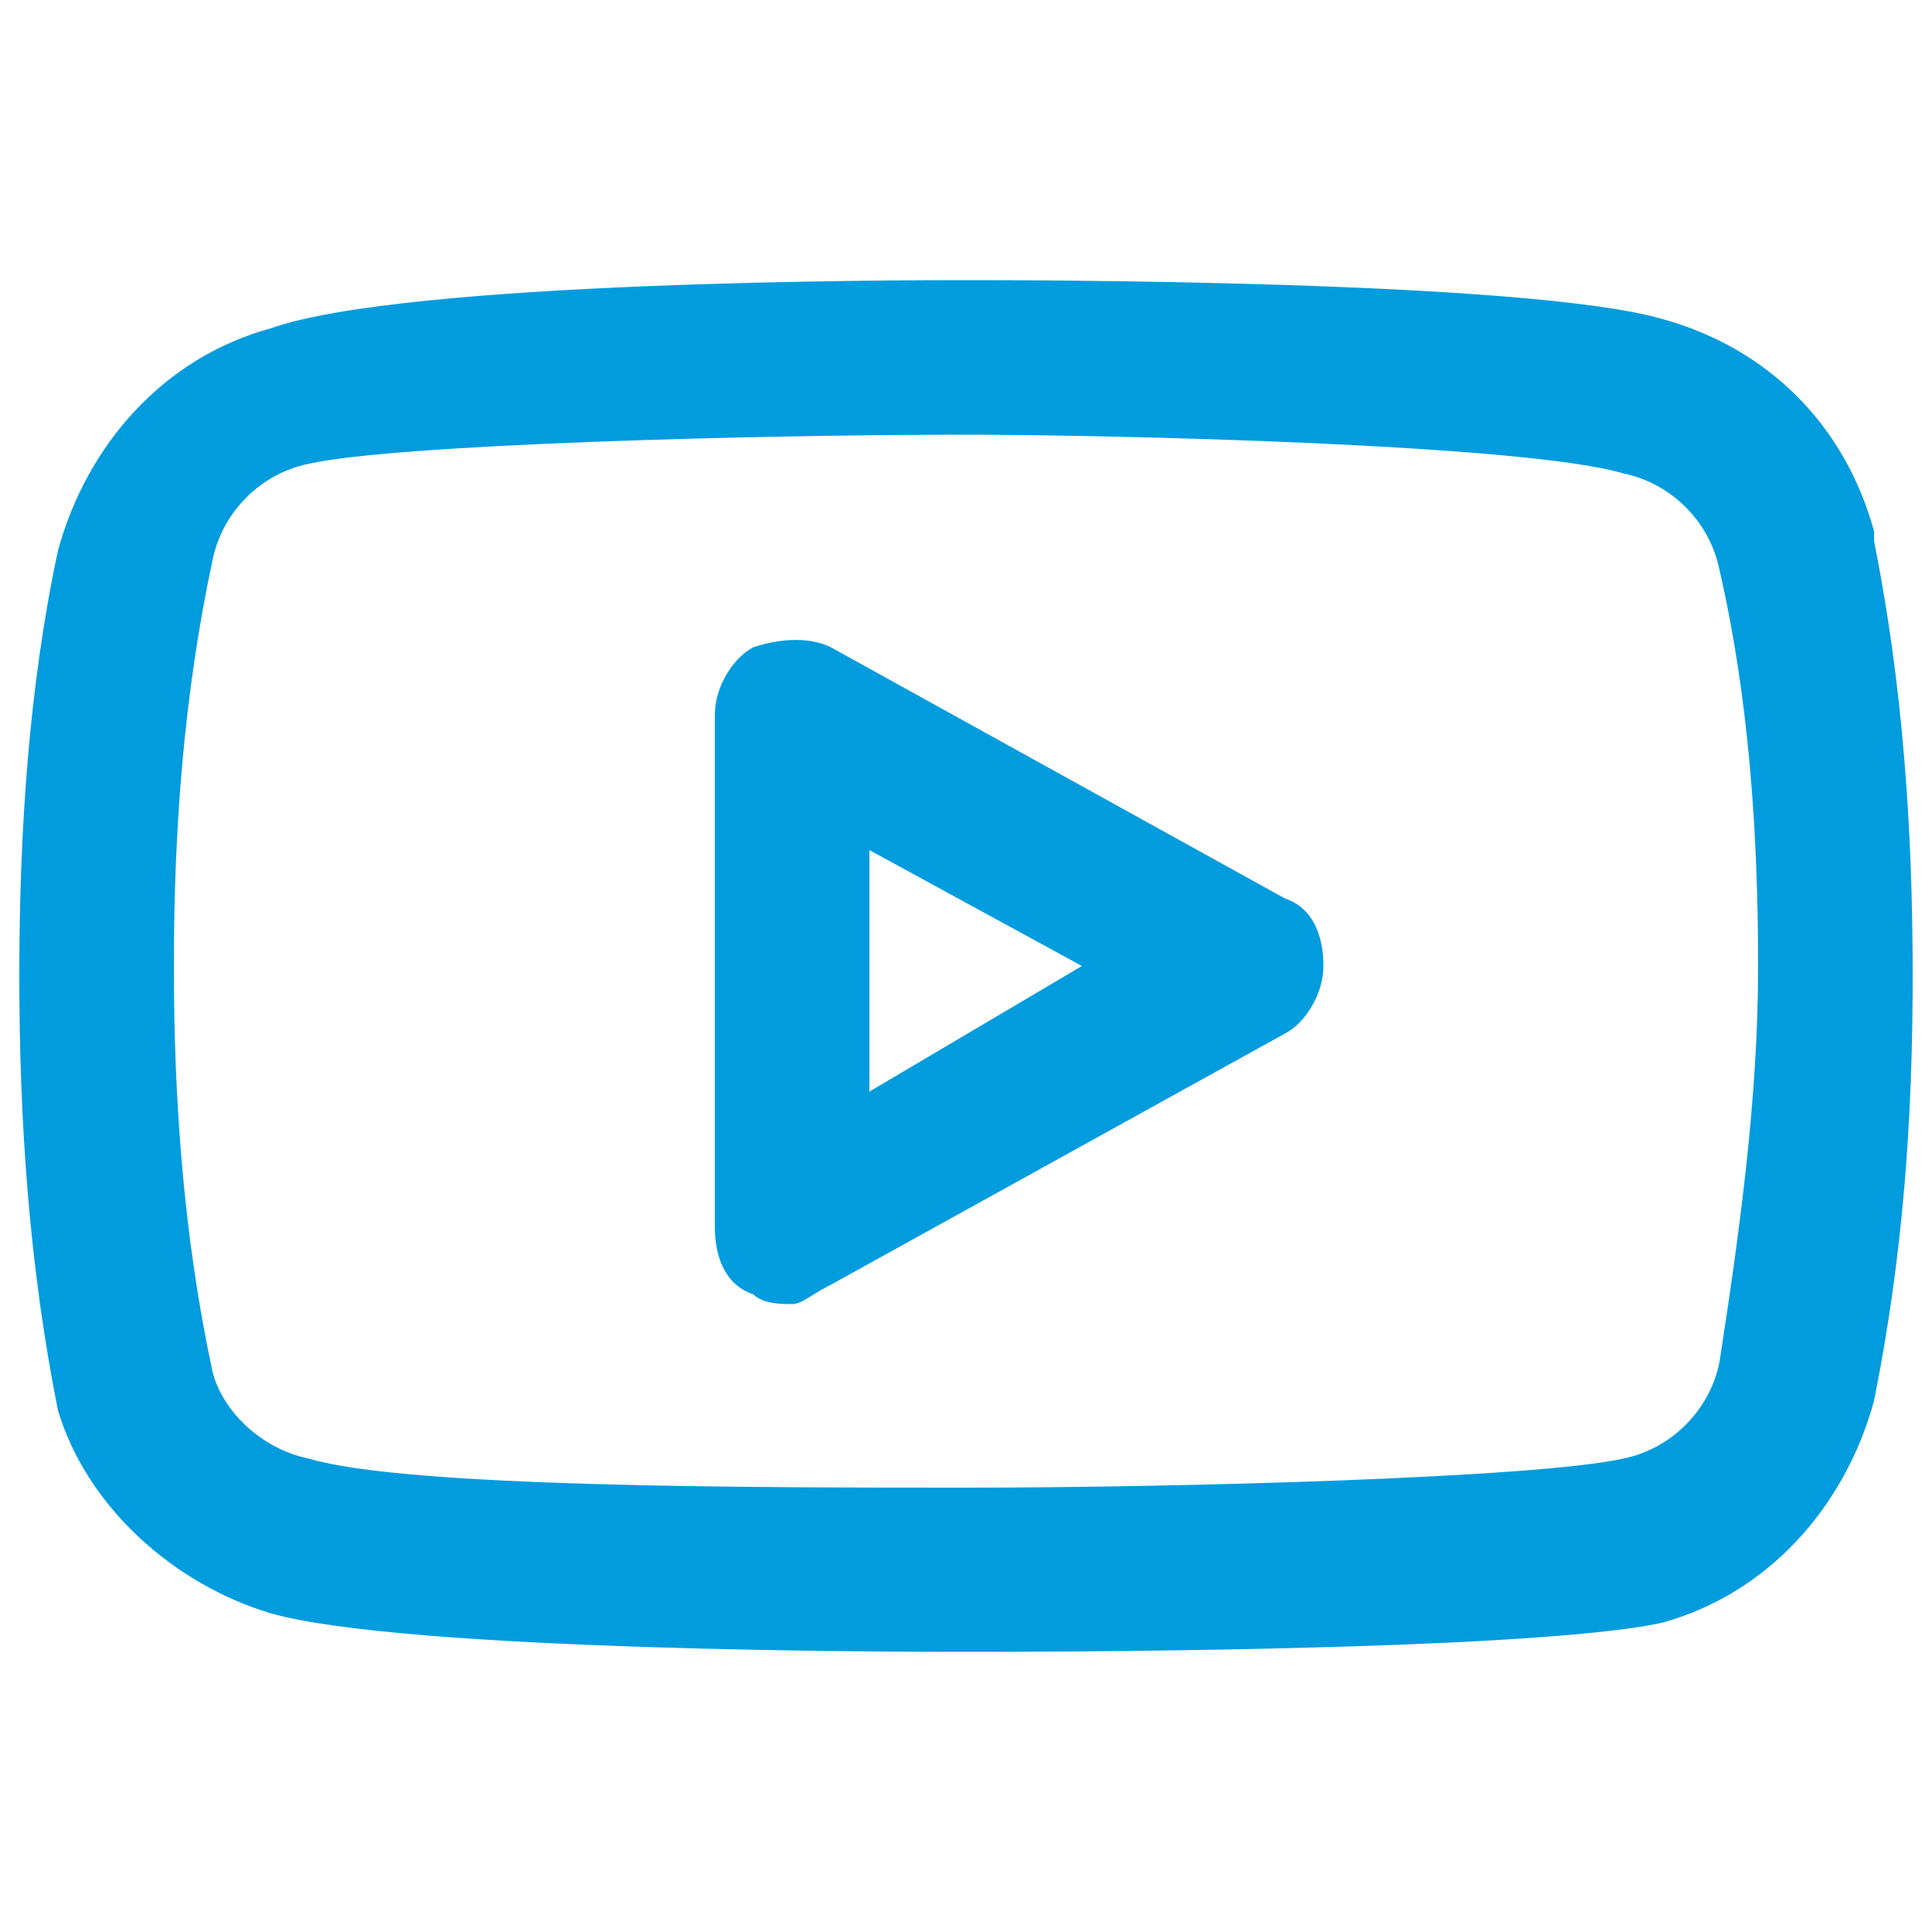 <?xml version="1.0" encoding="utf-8"?>
<!-- Generator: Adobe Illustrator 25.4.1, SVG Export Plug-In . SVG Version: 6.00 Build 0)  -->
<svg version="1.1" id="Layer_1" xmlns="http://www.w3.org/2000/svg" xmlns:xlink="http://www.w3.org/1999/xlink" x="0px" y="0px"
	 viewBox="0 0 20 20" style="enable-background:new 0 0 20 20;" xml:space="preserve">
<style type="text/css">
	.st0{fill:#009CDE;}
</style>
<g>
	<path class="st0" d="M10,17.1c-0.6,0-5.8,0-7.2-0.4c-1-0.3-1.9-1.1-2.2-2.1c-0.3-1.5-0.4-3-0.4-4.5c0-1.5,0.1-3,0.4-4.4
		c0.3-1.1,1.1-2,2.2-2.3C4.2,2.9,9.4,2.9,10,2.9c0.6,0,5.8,0,7.2,0.4c1.1,0.3,1.9,1.1,2.2,2.2c0,0,0,0,0,0.1c0.3,1.5,0.4,3,0.4,4.5
		c0,1.5-0.1,2.9-0.4,4.4c-0.3,1.1-1.1,2-2.2,2.3C15.8,17.1,10.6,17.1,10,17.1z M10,4.5c-2.2,0-5.9,0.1-6.8,0.3c-0.5,0.1-0.9,0.5-1,1
		C1.9,7.2,1.8,8.6,1.8,10c0,1.4,0.1,2.8,0.4,4.2c0.1,0.4,0.5,0.8,1,0.9c1,0.3,4.6,0.3,6.8,0.3s5.9-0.1,6.8-0.3c0.5-0.1,0.9-0.5,1-1
		c0.2-1.3,0.4-2.7,0.4-4.1c0-1.4-0.1-2.8-0.4-4.1c-0.1-0.5-0.5-0.9-1-1C15.8,4.6,11.5,4.5,10,4.5z"/>
	<path class="st0" d="M8.2,13.5c-0.1,0-0.3,0-0.4-0.1c-0.3-0.1-0.4-0.4-0.4-0.7V7.4c0-0.3,0.2-0.6,0.4-0.7c0.3-0.1,0.6-0.1,0.8,0
		l4.7,2.6c0.3,0.1,0.4,0.4,0.4,0.7c0,0.3-0.2,0.6-0.4,0.7l-4.7,2.6C8.4,13.4,8.3,13.5,8.2,13.5z M9,8.8v2.5l2.2-1.3L9,8.8z"/>
</g>
</svg>
